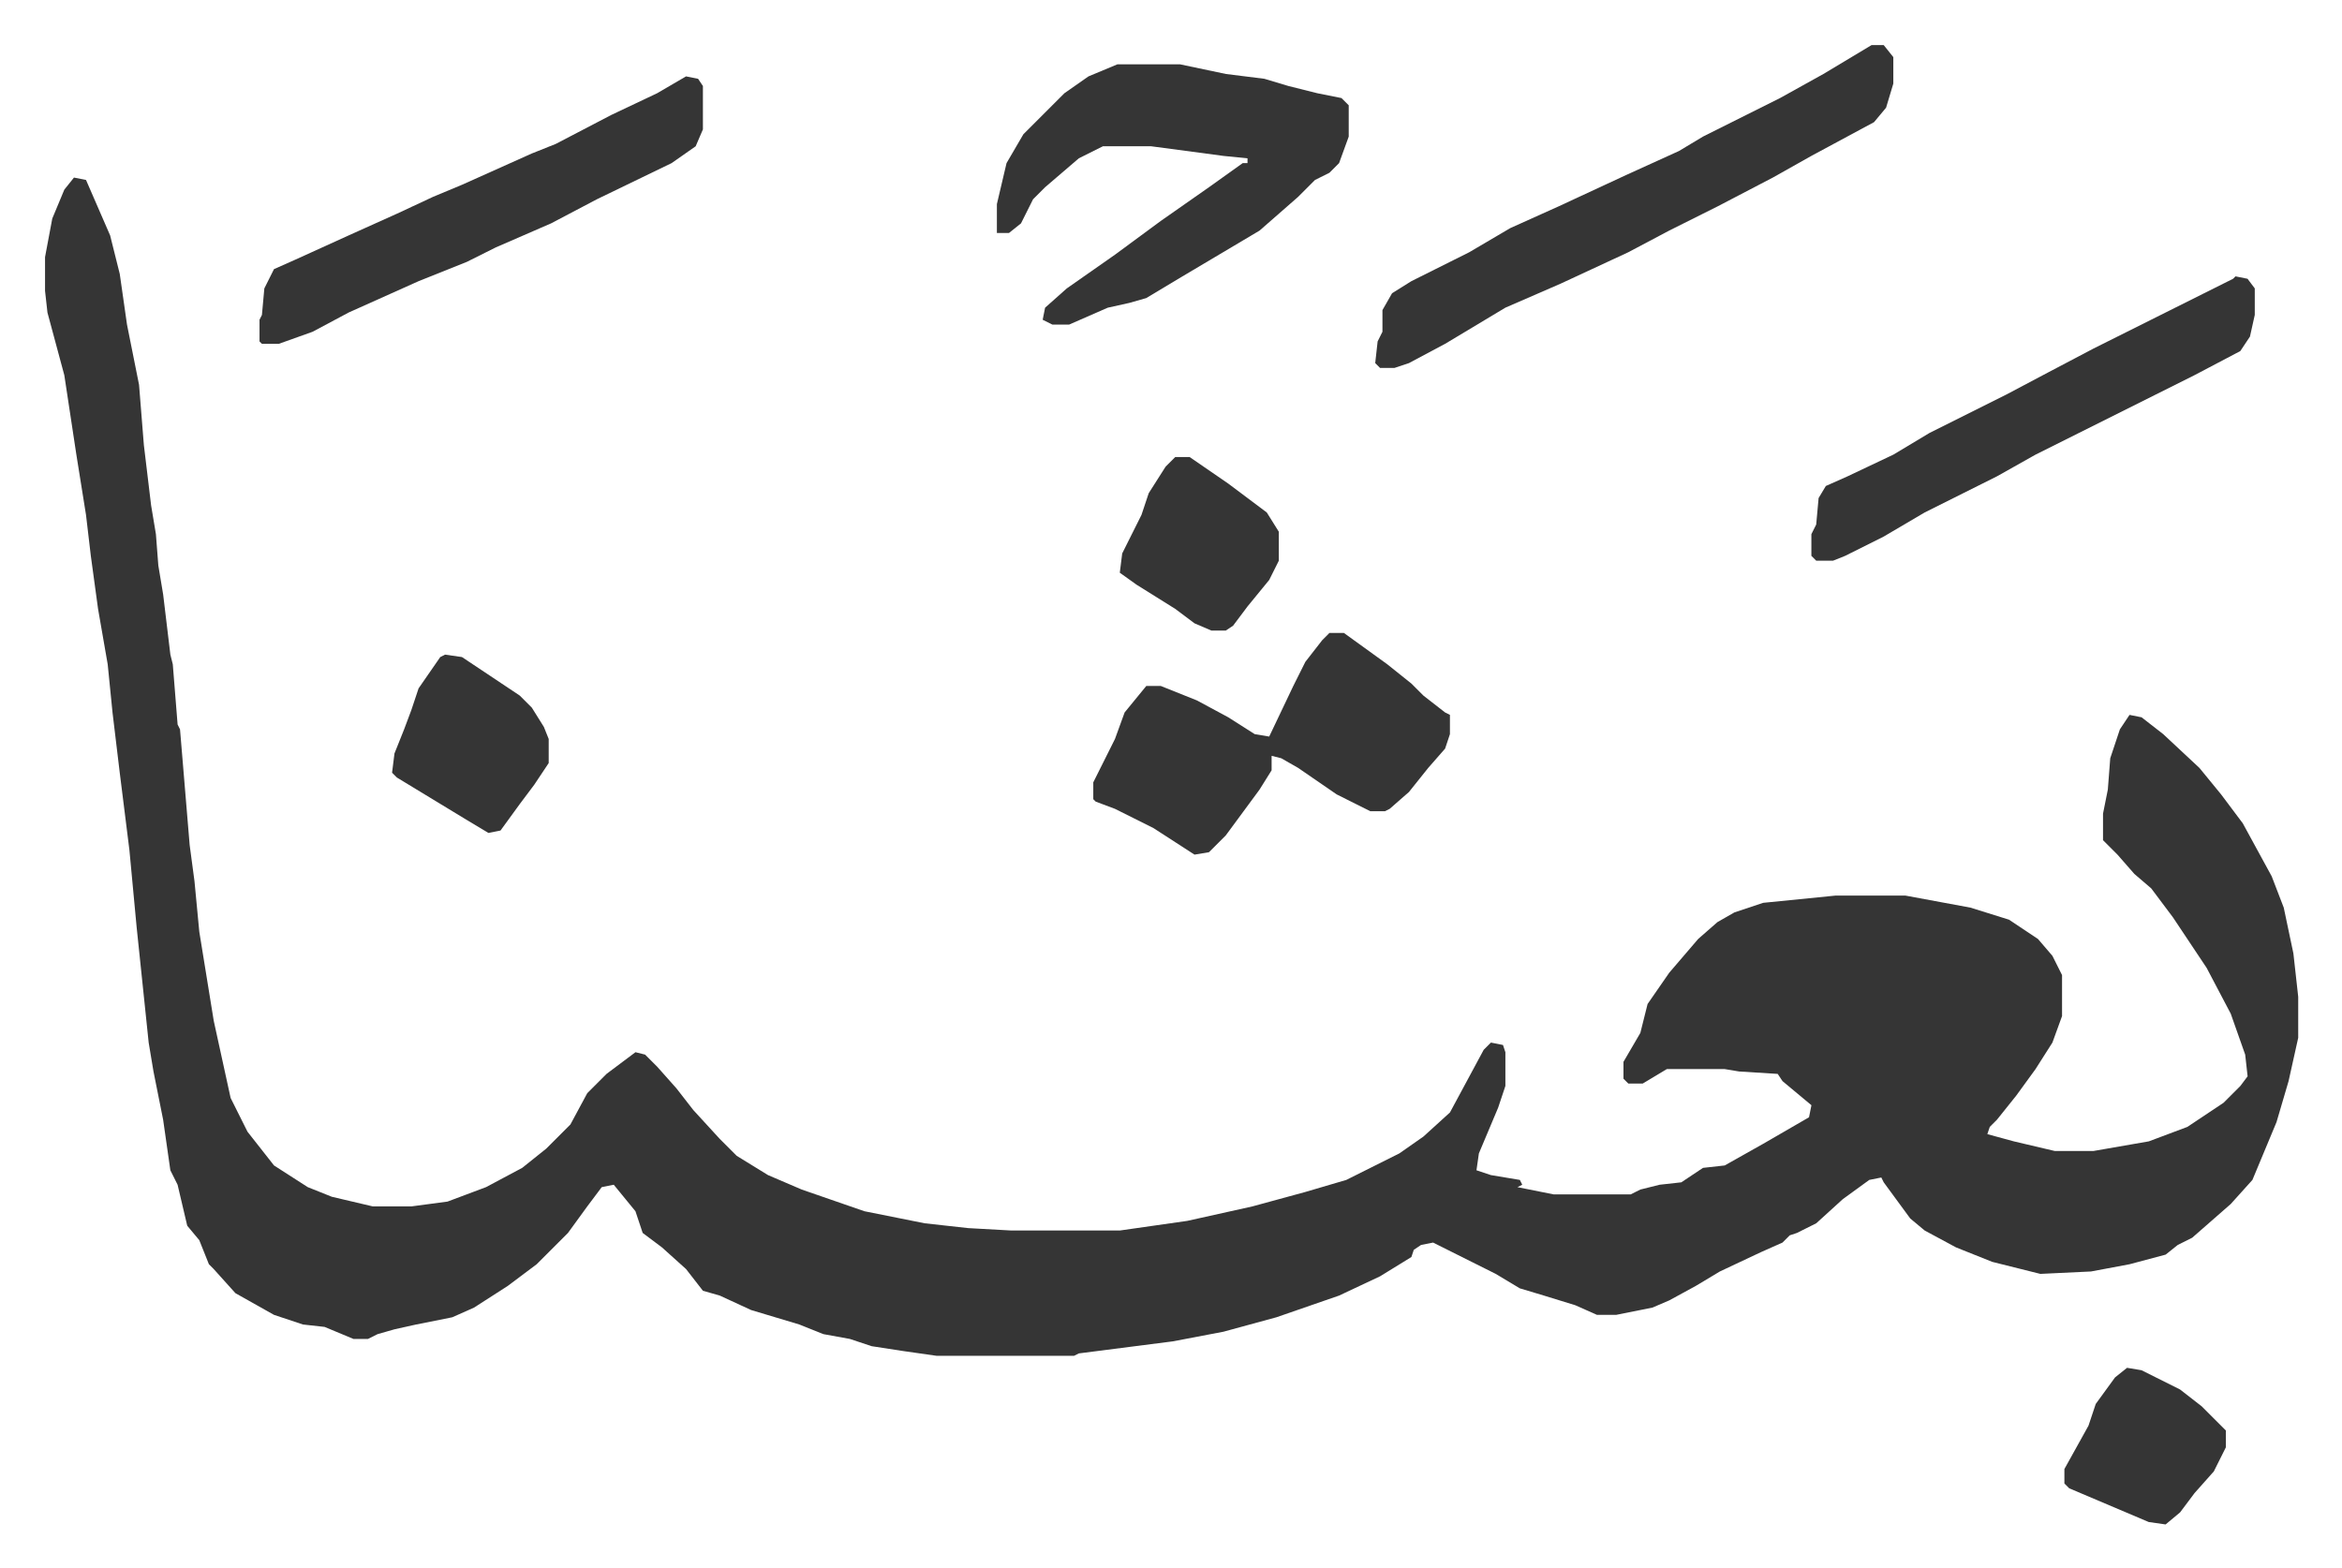 <svg xmlns="http://www.w3.org/2000/svg" viewBox="-18.7 440.3 971.9 650.9">
    <path fill="#353535" id="rule_normal" d="m12 514 5 1 10 23 4 16 3 21 5 25 2 25 3 25 2 12 1 13 2 12 3 25 1 4 2 25 1 2 4 48 2 15 2 21 6 37 7 32 7 14 11 14 14 9 10 4 17 4h16l15-2 16-6 15-8 10-8 10-10 7-13 8-8 12-9 4 1 5 5 8 9 7 9 11 12 7 7 13 8 14 6 26 9 25 5 18 2 18 1h45l28-4 27-6 22-6 17-5 22-11 10-7 11-10 14-26 3-3 5 1 1 3v14l-3 9-8 19-1 7 6 2 12 2 1 2-2 1 15 3h32l4-2 8-2 9-1 9-6 9-1 16-9 19-11 1-5-12-10-2-3-16-1-6-1h-24l-10 6h-6l-2-2v-7l7-12 3-12 9-13 12-14 8-7 7-4 12-4 30-3h29l27 5 16 5 12 8 6 7 4 8v17l-4 11-7 11-8 11-8 10-3 3-1 3 11 3 17 4h16l23-4 16-6 15-10 7-7 3-4-1-9-6-17-10-19-14-21-9-12-7-6-7-8-6-6v-11l2-10 1-13 4-12 4-6 5 1 9 7 15 14 9 11 9 12 12 22 5 13 4 19 2 18v17l-4 18-5 17-5 12-5 12-9 10-8 7-8 7-6 3-5 4-15 4-16 3-21 1-20-5-15-6-13-7-6-5-11-15-1-2-5 1-11 8-11 10-8 4-3 1-3 3-9 4-17 8-10 6-11 6-7 3-15 3h-8l-9-4-13-4-10-3-10-6-16-8-10-5-5 1-3 2-1 3-13 8-17 8-26 9-22 6-21 4-39 5-2 1h-57l-14-2-13-2-9-3-11-2-10-4-20-6-13-6-7-2-7-9-10-9-8-6-3-9-9-11-5 1-6 8-8 11-13 13-12 9-14 9-9 4-15 3-9 2-7 2-4 2h-6l-12-5-9-1-12-4-16-9-9-10-2-2-4-10-5-6-4-17-3-6-3-21-4-20-2-12-5-48-3-32-4-32-3-25-2-20-4-23-3-22-2-17-4-25-5-33-7-26-1-9v-14l3-16 5-12zm433-47h26l19 4 16 2 10 3 12 3 10 2 3 3v13l-4 11-4 4-6 3-7 7-8 7-8 7-32 19-15 9-7 2-9 2-16 7h-7l-4-2 1-5 9-8 20-14 19-14 20-14 14-10h2v-2l-10-1-30-4h-20l-10 5-14 12-5 5-5 10-5 4h-5v-12l4-17 7-12 17-17 10-7z"/>
    <path fill="#353535" id="rule_normal" d="M533 703h6l18 13 10 8 5 5 9 7 2 1v8l-2 6-7 8-8 10-8 7-2 1h-6l-14-7-16-11-7-4-4-1v6l-5 8-14 19-7 7-6 1-17-11-16-8-8-3-1-1v-7l9-18 4-11 9-11h6l15 6 13 7 11 7 6 1 10-21 5-10 7-9zm225-244h5l4 5v11l-3 10-5 6-26 14-16 9-23 12-20 10-17 9-28 13-23 10-25 15-15 8-6 2h-6l-2-2 1-9 2-4v-9l4-7 8-5 24-12 17-10 20-9 28-13 22-10 10-6 16-8 16-8 18-10zm-492 13 5 1 2 3v18l-3 7-10 7-31 15-19 10-23 10-12 6-20 8-29 13-15 8-14 5h-7l-1-1v-9l1-2 1-11 4-8 9-4 22-10 20-9 15-7 12-5 29-13 10-4 23-12 19-9zm643 83 5 1 3 4v11l-2 9-4 6-19 10-66 33-16 9-30 15-17 10-16 8-5 2h-7l-2-2v-9l2-4 1-11 3-5 9-4 19-9 15-9 16-8 16-8 17-9 19-10 26-13 16-8 16-8zM166 712l7 1 24 16 5 5 5 8 2 5v10l-6 9-6 8-8 11-5 1-10-6-28-17-2-2 1-8 4-10 3-8 3-9 9-13zm303-82h6l16 11 16 12 5 8v12l-4 8-9 11-6 8-3 2h-6l-7-3-8-6-16-10-7-5 1-8 8-16 3-9 7-11zm395 378 6 1 16 8 9 7 10 10v7l-5 10-8 9-6 8-6 5-7-1-33-14-2-2v-6l10-18 3-9 8-11z"/>
</svg>
